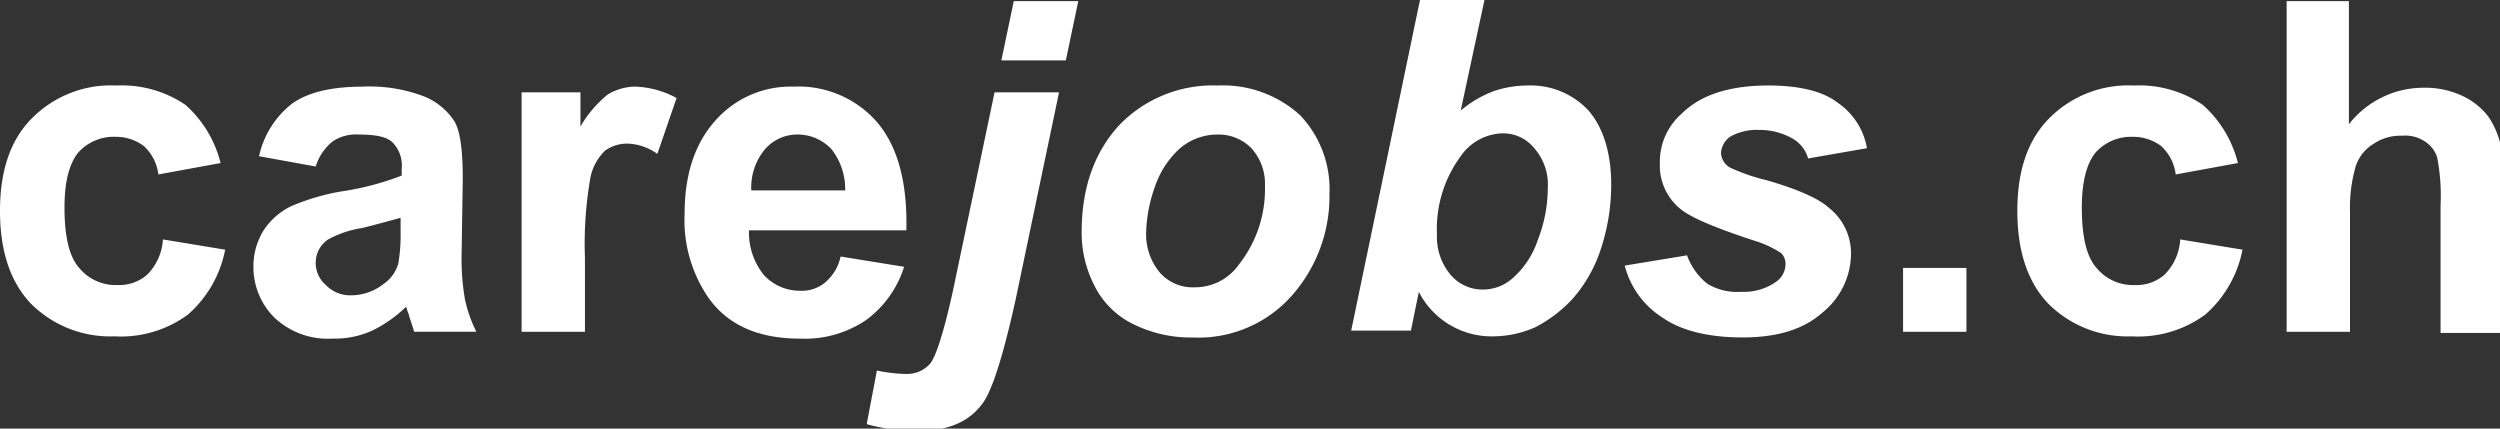<svg xmlns="http://www.w3.org/2000/svg" xmlns:xlink="http://www.w3.org/1999/xlink" width="245" height="42" viewBox="0 0 245 42">
  <rect x="0" y="0" width="245" height="42" fill="#333333" stroke="none"/>
  <defs>
    <clipPath id="clip-path">
      <rect id="Rechteck_724" data-name="Rechteck 724" width="245" height="42" fill="none"/>
    </clipPath>
  </defs>
  <g id="Logo_carejobs.ch" data-name="Logo carejobs.ch" transform="translate(29)">
    <g id="Gruppe_2753" data-name="Gruppe 2753" transform="translate(-29 0)" clip-path="url(#clip-path)">
      <path id="Pfad_5392" data-name="Pfad 5392" d="M21.622,15.978l-6.1,1.117A4.525,4.525,0,0,0,14.082,14.3a4.575,4.575,0,0,0-2.772-.894,4.666,4.666,0,0,0-3.659,1.564Q6.32,16.648,6.32,20.335c0,2.793.444,4.8,1.441,5.922a4.633,4.633,0,0,0,3.77,1.676,4.126,4.126,0,0,0,2.883-1.006,5.317,5.317,0,0,0,1.552-3.464l6.1,1.006a11.3,11.3,0,0,1-3.659,6.369A11.1,11.1,0,0,1,11.2,32.961a10.979,10.979,0,0,1-8.205-3.24Q0,26.536,0,20.671c0-3.911,1-6.927,3.1-9.05a10.893,10.893,0,0,1,8.316-3.24,11.074,11.074,0,0,1,6.764,1.9,11.261,11.261,0,0,1,3.437,5.7m9.314.335-5.544-1.006a8.95,8.95,0,0,1,3.216-5.14c1.552-1.117,3.881-1.676,6.875-1.676A14.941,14.941,0,0,1,41.692,9.5a6.416,6.416,0,0,1,2.883,2.458c.554,1.006.776,2.905.776,5.587L45.24,24.8a23.355,23.355,0,0,0,.333,4.581,13.316,13.316,0,0,0,1.109,3.129h-6.1c-.111-.447-.333-1.006-.554-1.788a4.418,4.418,0,0,1-.222-.67A12.94,12.94,0,0,1,36.48,32.4a8.94,8.94,0,0,1-3.881.782,7.614,7.614,0,0,1-5.655-2.011,6.943,6.943,0,0,1-2.107-5.028,6.685,6.685,0,0,1,1-3.575A6.793,6.793,0,0,1,28.5,20.224a21.711,21.711,0,0,1,4.879-1.453,27.328,27.328,0,0,0,5.988-1.564v-.67a3.239,3.239,0,0,0-.887-2.57c-.554-.559-1.663-.782-3.326-.782a4.1,4.1,0,0,0-2.55.67,5.076,5.076,0,0,0-1.663,2.458m8.316,5.028c-.776.223-2,.559-3.77,1.006a10.006,10.006,0,0,0-3.326,1.117,2.723,2.723,0,0,0-1.22,2.235,2.822,2.822,0,0,0,1,2.235,3.248,3.248,0,0,0,2.439,1.006,5.123,5.123,0,0,0,3.216-1.117,3.617,3.617,0,0,0,1.441-2.011,16.524,16.524,0,0,0,.222-3.017ZM57.326,32.514H51.117V9.05h5.766V12.4a11.425,11.425,0,0,1,2.661-3.129,5.309,5.309,0,0,1,2.661-.782,9.041,9.041,0,0,1,4.1,1.117l-1.885,5.475a5.29,5.29,0,0,0-2.883-1.006,3.726,3.726,0,0,0-2.218.67,5.029,5.029,0,0,0-1.441,2.57,37.426,37.426,0,0,0-.554,7.933ZM82.386,25.14,88.6,26.145a10.226,10.226,0,0,1-3.77,5.251,10.678,10.678,0,0,1-6.431,1.788q-6.154,0-8.981-4.022a13.393,13.393,0,0,1-2.329-8.156c0-3.911,1-6.927,2.994-9.162a9.8,9.8,0,0,1,7.651-3.352,10.213,10.213,0,0,1,8.205,3.464c2,2.346,2.994,5.81,2.883,10.615H73.4a6.624,6.624,0,0,0,1.441,4.358,4.767,4.767,0,0,0,3.548,1.564,3.566,3.566,0,0,0,2.439-.782,4.6,4.6,0,0,0,1.552-2.57m.444-6.369A6.333,6.333,0,0,0,81.5,14.637a4.539,4.539,0,0,0-3.216-1.453,4.2,4.2,0,0,0-3.326,1.453,5.86,5.86,0,0,0-1.331,4.022h9.2ZM186.5,26.257h6.209v6.257H186.5Zm32.821-10.279-6.1,1.117a4.524,4.524,0,0,0-1.441-2.793,4.575,4.575,0,0,0-2.772-.894,4.666,4.666,0,0,0-3.659,1.564q-1.331,1.676-1.331,5.363c0,2.793.444,4.8,1.441,5.922a4.633,4.633,0,0,0,3.77,1.676,4.126,4.126,0,0,0,2.883-1.006,5.316,5.316,0,0,0,1.552-3.464l6.1,1.006a11.3,11.3,0,0,1-3.659,6.369,11.1,11.1,0,0,1-7.207,2.123,10.979,10.979,0,0,1-8.205-3.24q-2.994-3.184-2.994-9.05c0-3.911,1-6.927,3.1-9.05a10.893,10.893,0,0,1,8.316-3.24,11.074,11.074,0,0,1,6.764,1.9,11.261,11.261,0,0,1,3.437,5.7M230.192.112V12.179A9.268,9.268,0,0,1,237.4,8.6a8.619,8.619,0,0,1,3.881.782,6.844,6.844,0,0,1,2.55,2.011,7.926,7.926,0,0,1,1.22,2.793,23.882,23.882,0,0,1,.333,4.693V32.626h-6.209V20.112a19.614,19.614,0,0,0-.333-4.693,2.886,2.886,0,0,0-1.22-1.564A3.468,3.468,0,0,0,235.4,13.3a4.736,4.736,0,0,0-2.772.782,4.03,4.03,0,0,0-1.774,2.235,14.606,14.606,0,0,0-.554,4.469V32.514h-6.209V.112ZM99.351.112h6.32l-1.22,5.81h-6.32ZM97.466,9.05h6.32L99.573,29.162c-1.22,5.587-2.329,9.05-3.216,10.279-1.331,1.9-3.437,2.793-6.431,2.793a17.961,17.961,0,0,1-4.99-.67l1-5.251a15.2,15.2,0,0,0,2.883.335,3.009,3.009,0,0,0,2.329-1.006c.554-.67,1.331-3.017,2.218-7.039ZM106,22.793c0-4.358,1.22-7.821,3.659-10.5A12.725,12.725,0,0,1,119.31,8.38a11.225,11.225,0,0,1,8.094,2.905,10.5,10.5,0,0,1,2.883,7.71,14.688,14.688,0,0,1-3.659,9.944,12.216,12.216,0,0,1-9.758,4.134,12.656,12.656,0,0,1-5.877-1.341,8.308,8.308,0,0,1-3.77-3.8,11.323,11.323,0,0,1-1.22-5.14m17.963-4.581a5.185,5.185,0,0,0-1.331-3.687,4.5,4.5,0,0,0-3.326-1.341,5.7,5.7,0,0,0-3.659,1.341,8.921,8.921,0,0,0-2.439,3.687,14.477,14.477,0,0,0-.887,4.469,5.86,5.86,0,0,0,1.331,4.022,4.276,4.276,0,0,0,3.437,1.453,5.248,5.248,0,0,0,4.324-2.235,11.938,11.938,0,0,0,2.55-7.71m8.427,14.3L139.158,0h6.32l-2.329,10.838a10.966,10.966,0,0,1,3.216-1.9,10.381,10.381,0,0,1,3.326-.559,7.75,7.75,0,0,1,5.988,2.458c1.441,1.676,2.218,4.134,2.218,7.263a19.964,19.964,0,0,1-1,6.257,13.874,13.874,0,0,1-2.772,4.916,13.3,13.3,0,0,1-3.659,2.793,10.329,10.329,0,0,1-3.992.894,8.015,8.015,0,0,1-7.429-4.358l-.776,3.8h-5.877Zm8.427-9.5a5.759,5.759,0,0,0,1.331,3.911,4.077,4.077,0,0,0,3.1,1.453,4.352,4.352,0,0,0,2.994-1.117,8.525,8.525,0,0,0,2.439-3.687,14.109,14.109,0,0,0,1-5.14,5.382,5.382,0,0,0-1.331-3.911,3.918,3.918,0,0,0-3.1-1.453,5.159,5.159,0,0,0-4.1,2.235,12.035,12.035,0,0,0-2.329,7.71m18.406,3.017,6.1-1.006a6.232,6.232,0,0,0,2,2.793,5.653,5.653,0,0,0,3.326.782,5.474,5.474,0,0,0,3.437-1.006,2.126,2.126,0,0,0,.887-1.676,1.44,1.44,0,0,0-.444-1.117,10.12,10.12,0,0,0-2.661-1.229c-3.77-1.229-6.1-2.235-7.1-3.017a5.485,5.485,0,0,1-2.107-4.581,6.229,6.229,0,0,1,2.107-4.8c1.885-1.9,4.768-2.793,8.538-2.793,2.994,0,5.322.559,6.764,1.676a6.779,6.779,0,0,1,2.883,4.469l-5.766,1.006a3.24,3.24,0,0,0-1.441-1.9,6.428,6.428,0,0,0-3.326-.894,5.25,5.25,0,0,0-2.883.67,2.1,2.1,0,0,0-.887,1.564,1.745,1.745,0,0,0,.887,1.453,18.372,18.372,0,0,0,3.548,1.229c3.1.894,5.1,1.788,6.1,2.682A5.676,5.676,0,0,1,181.4,24.8a7.47,7.47,0,0,1-2.772,5.81c-1.885,1.676-4.435,2.458-7.873,2.458-3.326,0-5.988-.67-7.762-1.9a8.541,8.541,0,0,1-3.77-5.14" transform="translate(0 0)" fill="#fff"/>
    </g>
  </g>
</svg>
